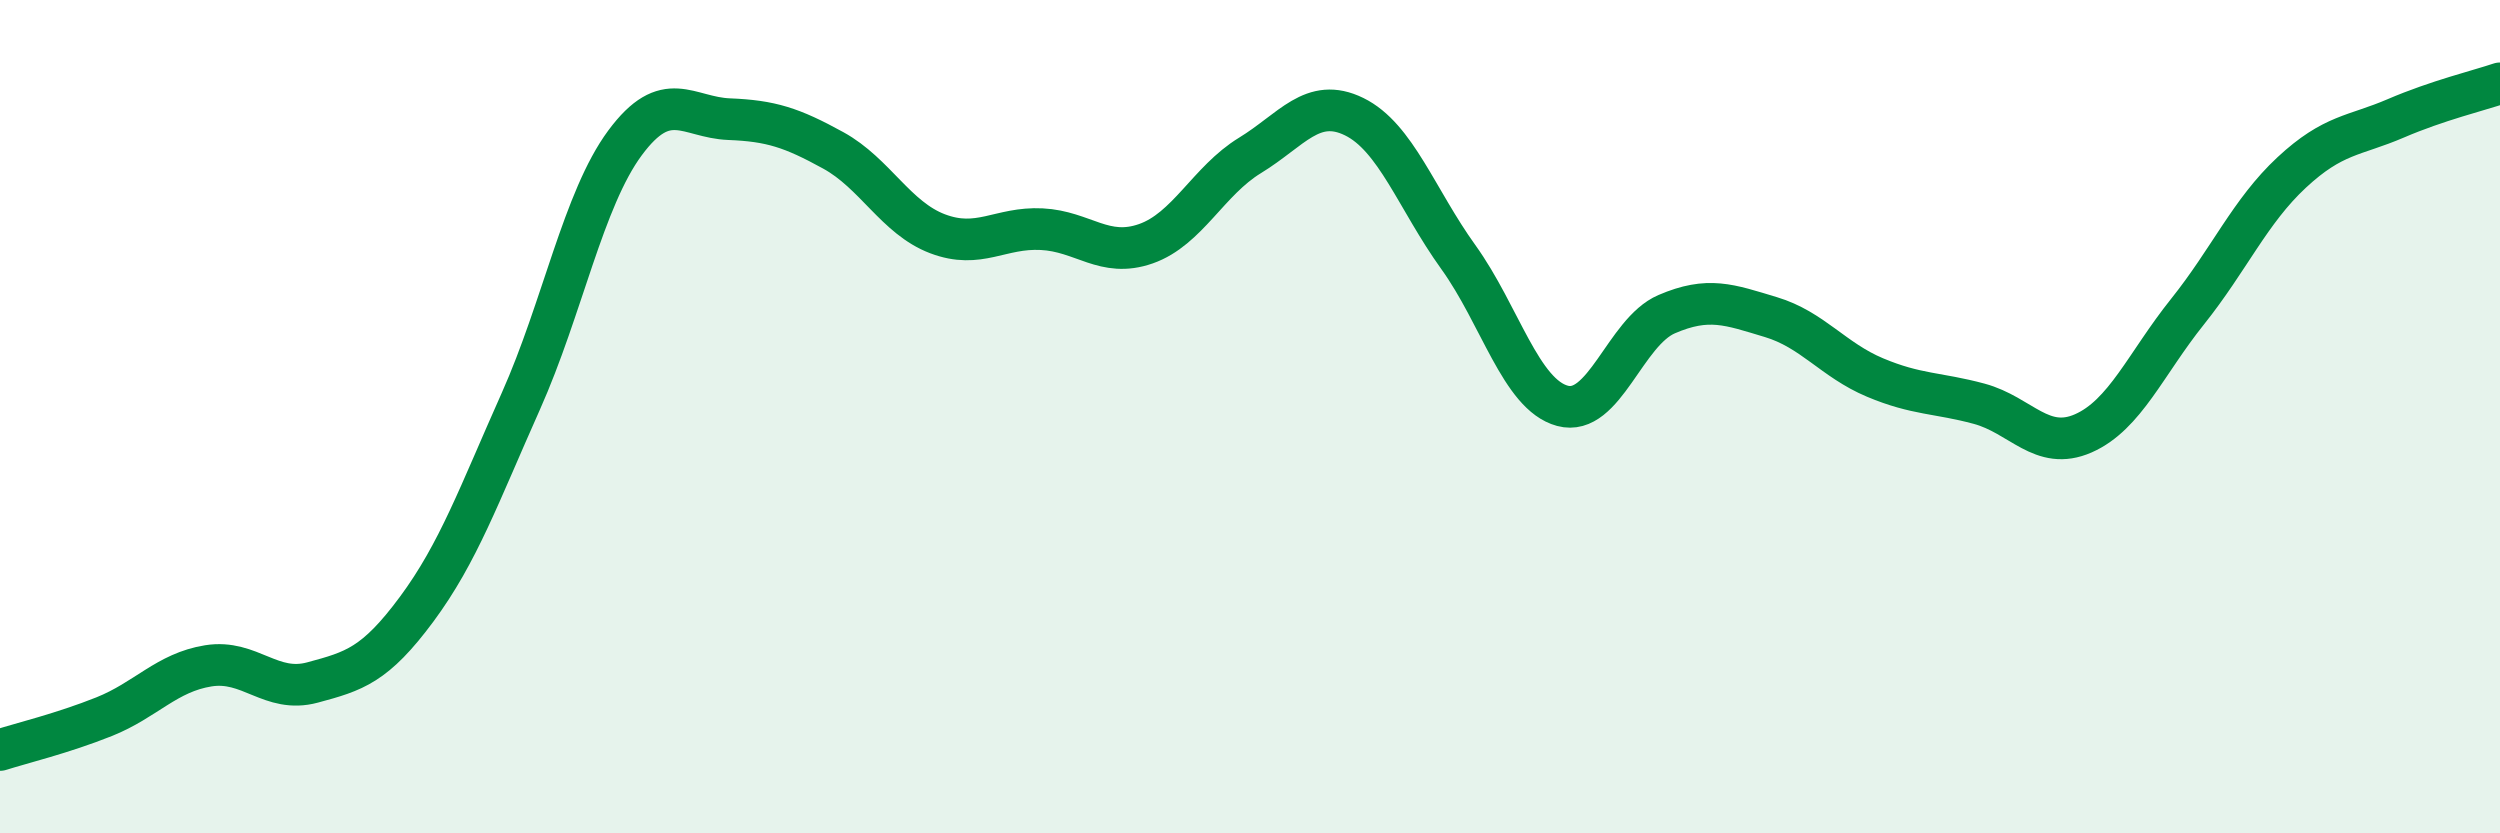 
    <svg width="60" height="20" viewBox="0 0 60 20" xmlns="http://www.w3.org/2000/svg">
      <path
        d="M 0,18 C 0.5,17.84 1.5,17.6 2.5,17.2 C 3.5,16.8 4,16.14 5,15.98 C 6,15.82 6.5,16.65 7.5,16.38 C 8.5,16.11 9,15.97 10,14.62 C 11,13.27 11.5,11.87 12.5,9.63 C 13.5,7.39 14,4.78 15,3.43 C 16,2.08 16.5,2.82 17.5,2.86 C 18.5,2.9 19,3.06 20,3.61 C 21,4.16 21.5,5.23 22.5,5.61 C 23.5,5.99 24,5.45 25,5.5 C 26,5.55 26.5,6.2 27.5,5.85 C 28.5,5.5 29,4.34 30,3.73 C 31,3.12 31.5,2.31 32.5,2.8 C 33.5,3.29 34,4.78 35,6.17 C 36,7.56 36.5,9.47 37.5,9.74 C 38.5,10.01 39,7.97 40,7.54 C 41,7.11 41.5,7.31 42.5,7.61 C 43.5,7.91 44,8.64 45,9.06 C 46,9.48 46.5,9.42 47.5,9.69 C 48.5,9.96 49,10.84 50,10.4 C 51,9.96 51.5,8.73 52.5,7.48 C 53.5,6.23 54,5.07 55,4.14 C 56,3.21 56.5,3.27 57.5,2.84 C 58.5,2.41 59.5,2.17 60,2L60 20L0 20Z"
        fill="#008740"
        opacity="0.1"
        stroke-linecap="round"
        stroke-linejoin="round"
      />
      <path
        d="M 0,18 C 0.5,17.84 1.5,17.6 2.5,17.2 C 3.5,16.8 4,16.14 5,15.98 C 6,15.82 6.5,16.65 7.5,16.38 C 8.5,16.11 9,15.97 10,14.62 C 11,13.27 11.5,11.87 12.5,9.63 C 13.5,7.39 14,4.78 15,3.43 C 16,2.08 16.5,2.82 17.5,2.86 C 18.5,2.9 19,3.06 20,3.61 C 21,4.16 21.5,5.23 22.5,5.61 C 23.5,5.99 24,5.45 25,5.5 C 26,5.55 26.5,6.2 27.5,5.85 C 28.5,5.5 29,4.34 30,3.73 C 31,3.12 31.5,2.31 32.5,2.8 C 33.5,3.29 34,4.78 35,6.17 C 36,7.56 36.5,9.47 37.5,9.74 C 38.5,10.01 39,7.97 40,7.54 C 41,7.11 41.5,7.31 42.5,7.61 C 43.5,7.91 44,8.64 45,9.06 C 46,9.48 46.5,9.42 47.5,9.69 C 48.5,9.96 49,10.84 50,10.4 C 51,9.96 51.5,8.73 52.5,7.48 C 53.5,6.23 54,5.07 55,4.14 C 56,3.21 56.5,3.27 57.5,2.84 C 58.5,2.41 59.5,2.17 60,2"
        stroke="#008740"
        stroke-width="1"
        fill="none"
        stroke-linecap="round"
        stroke-linejoin="round"
      />
    </svg>
  